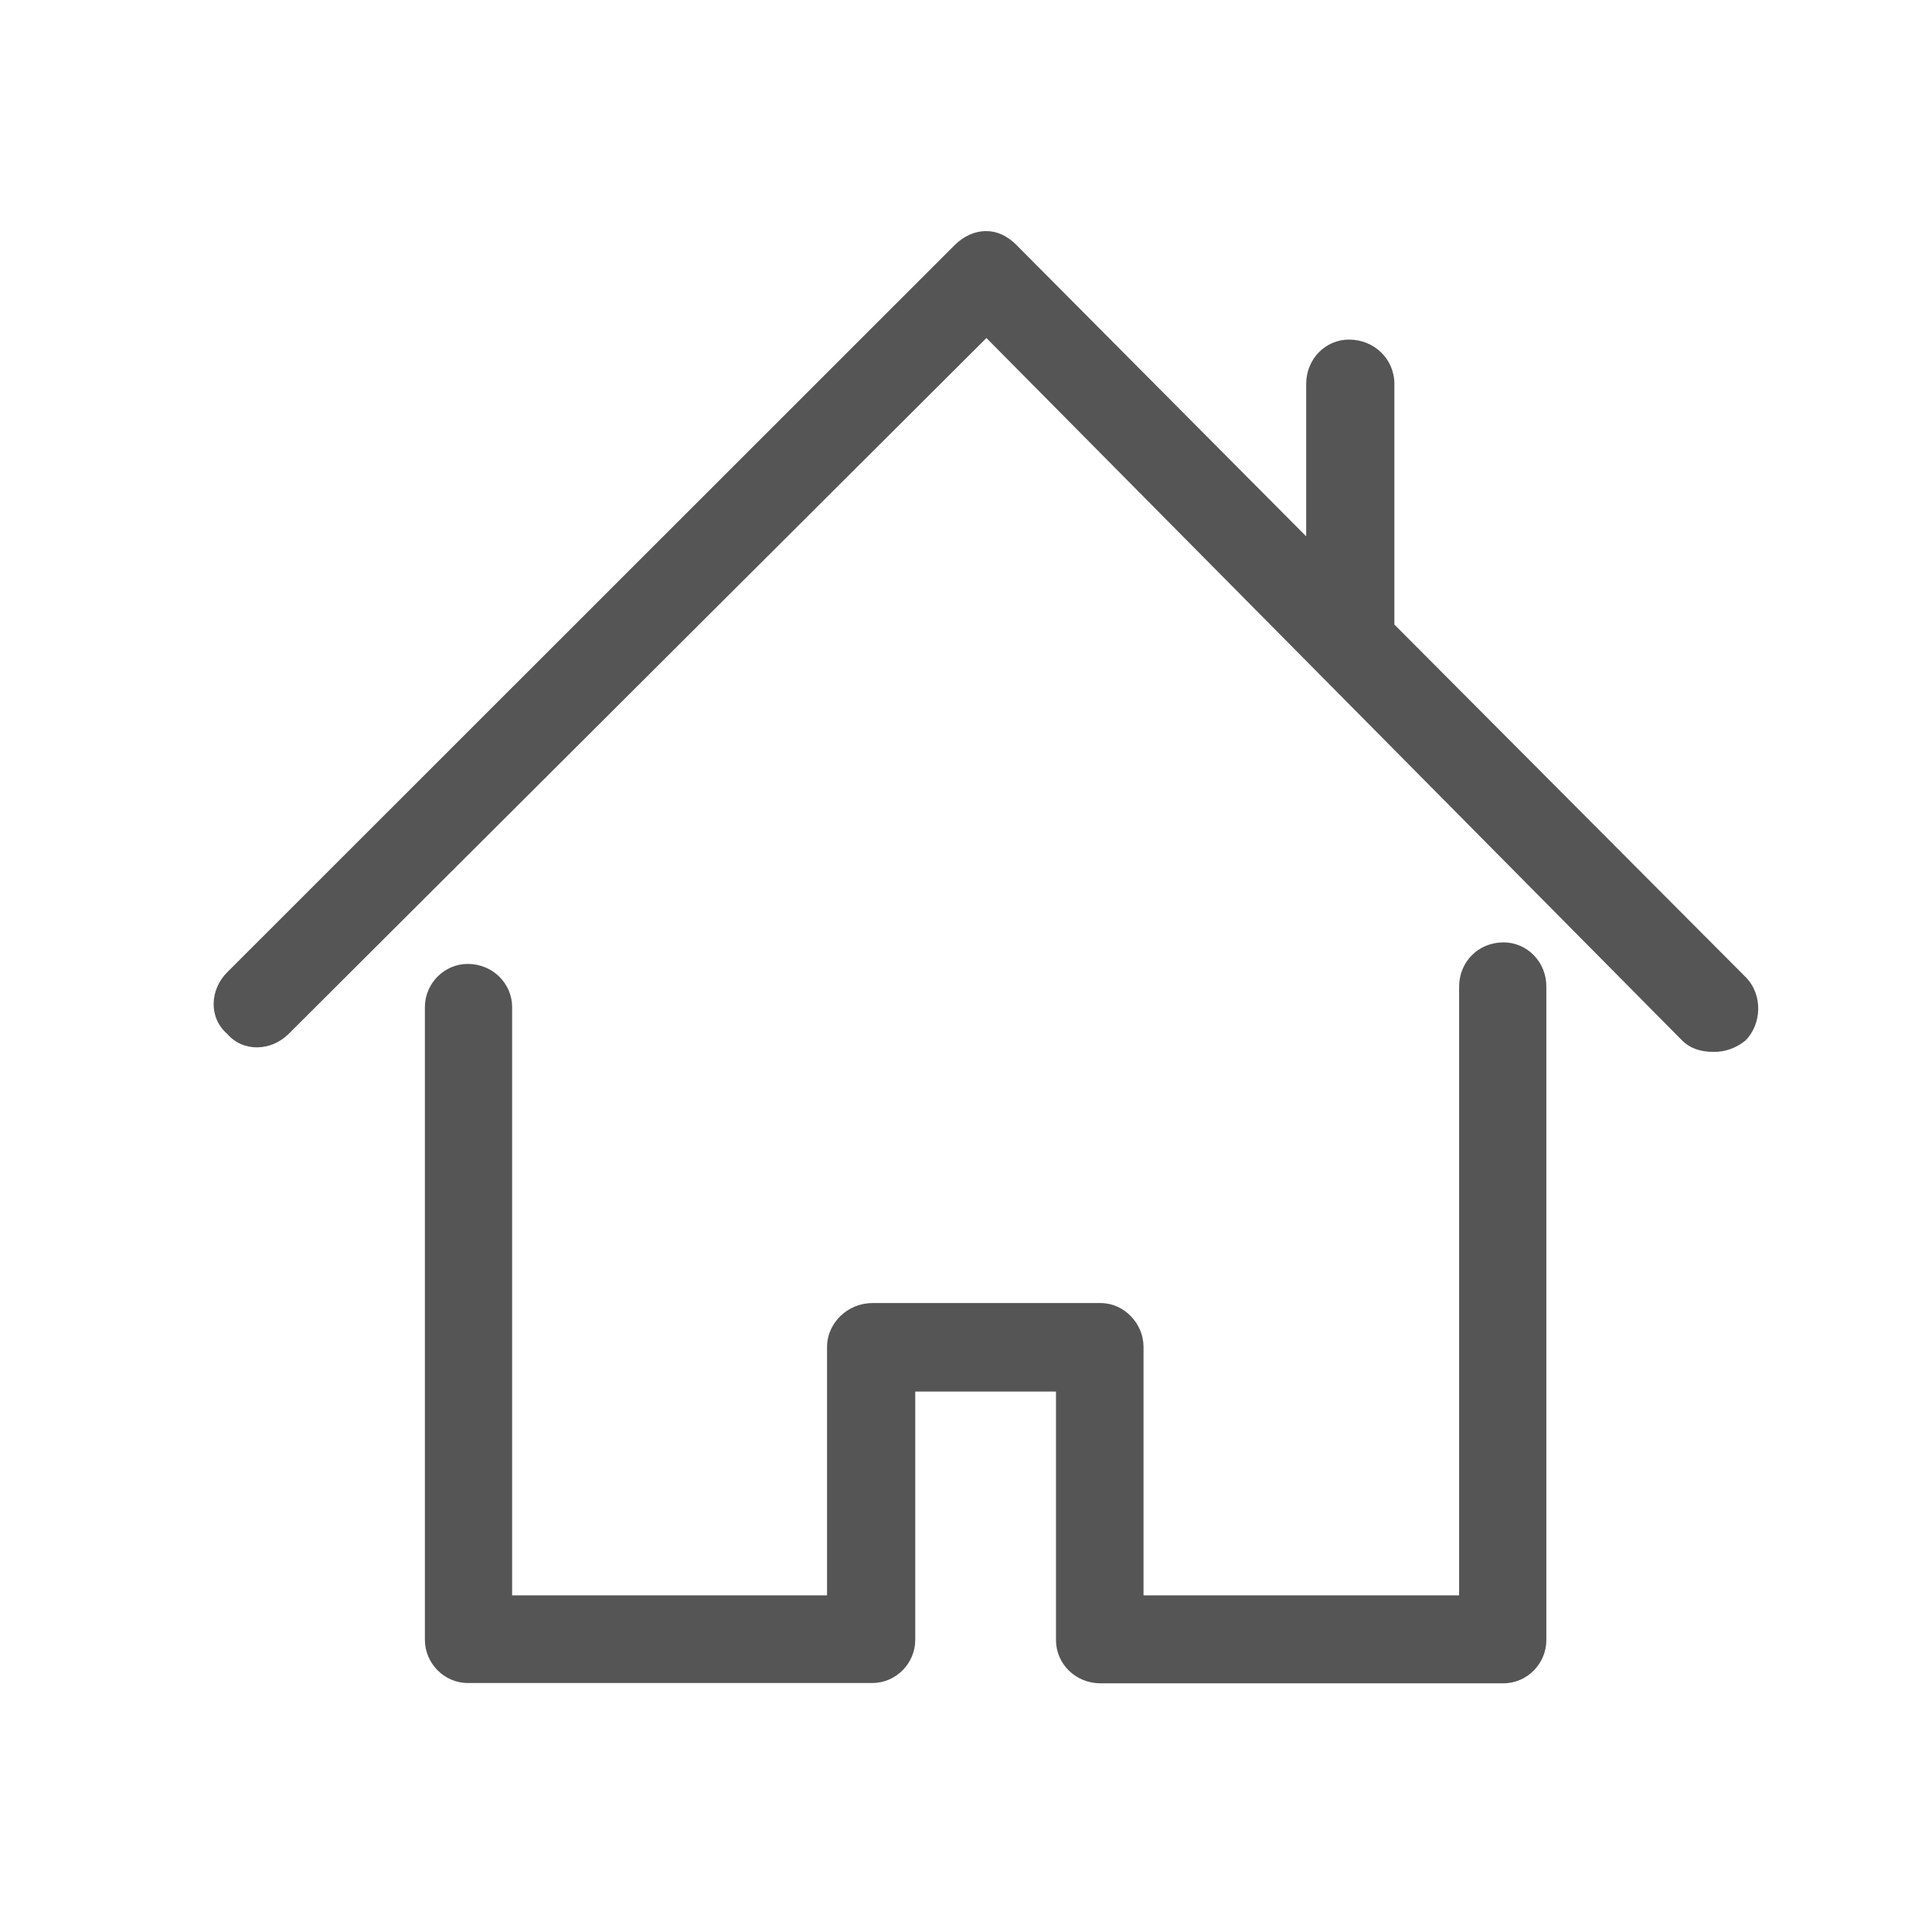 <?xml version="1.0" encoding="utf-8"?>
<!-- Generator: Adobe Illustrator 17.0.0, SVG Export Plug-In . SVG Version: 6.00 Build 0)  -->
<!DOCTYPE svg PUBLIC "-//W3C//DTD SVG 1.1//EN" "http://www.w3.org/Graphics/SVG/1.1/DTD/svg11.dtd">
<svg version="1.1" id="Capa_1" xmlns="http://www.w3.org/2000/svg" xmlns:xlink="http://www.w3.org/1999/xlink" x="0px" y="0px"
	 width="26px" height="26px" viewBox="0 0 26 26" enable-background="new 0 0 26 26" xml:space="preserve">
  <g>
    <g>
      <path fill="#555555" d="M20.234,12.682c-0.338,0-0.598,0.26-0.598,0.598v8.19h-4.247v-3.345c0-0.312-0.26-0.589-0.576-0.589
			h-3.072c-0.338,0-0.611,0.273-0.611,0.589v3.345H6.892v-7.917c0-0.316-0.26-0.581-0.598-0.581c-0.316,0-0.576,0.264-0.576,0.581
			v8.515c0,0.316,0.26,0.581,0.576,0.581h5.447c0.316,0,0.576-0.264,0.576-0.581v-3.341h1.894v3.345c0,0.316,0.26,0.581,0.598,0.581
			h5.425c0.316,0,0.576-0.264,0.576-0.581v-8.788C20.815,12.946,20.55,12.682,20.234,12.682z"/>
      <path fill="#555555" d="M23.493,13.15l-4.728-4.745V5.168c0-0.338-0.273-0.598-0.611-0.598c-0.316,0-0.576,0.26-0.576,0.598v2.05
			l-3.9-3.922c-0.121-0.121-0.26-0.186-0.403-0.186c-0.165,0-0.303,0.069-0.425,0.186l-9.793,9.789
			c-0.234,0.234-0.251,0.611,0,0.828c0.217,0.251,0.594,0.234,0.828,0l9.39-9.364l9.364,9.455c0.1,0.1,0.238,0.152,0.425,0.152
			c0.165,0,0.303-0.056,0.425-0.152C23.709,13.782,23.727,13.388,23.493,13.15z"/>
    </g>
  </g>
</svg>
